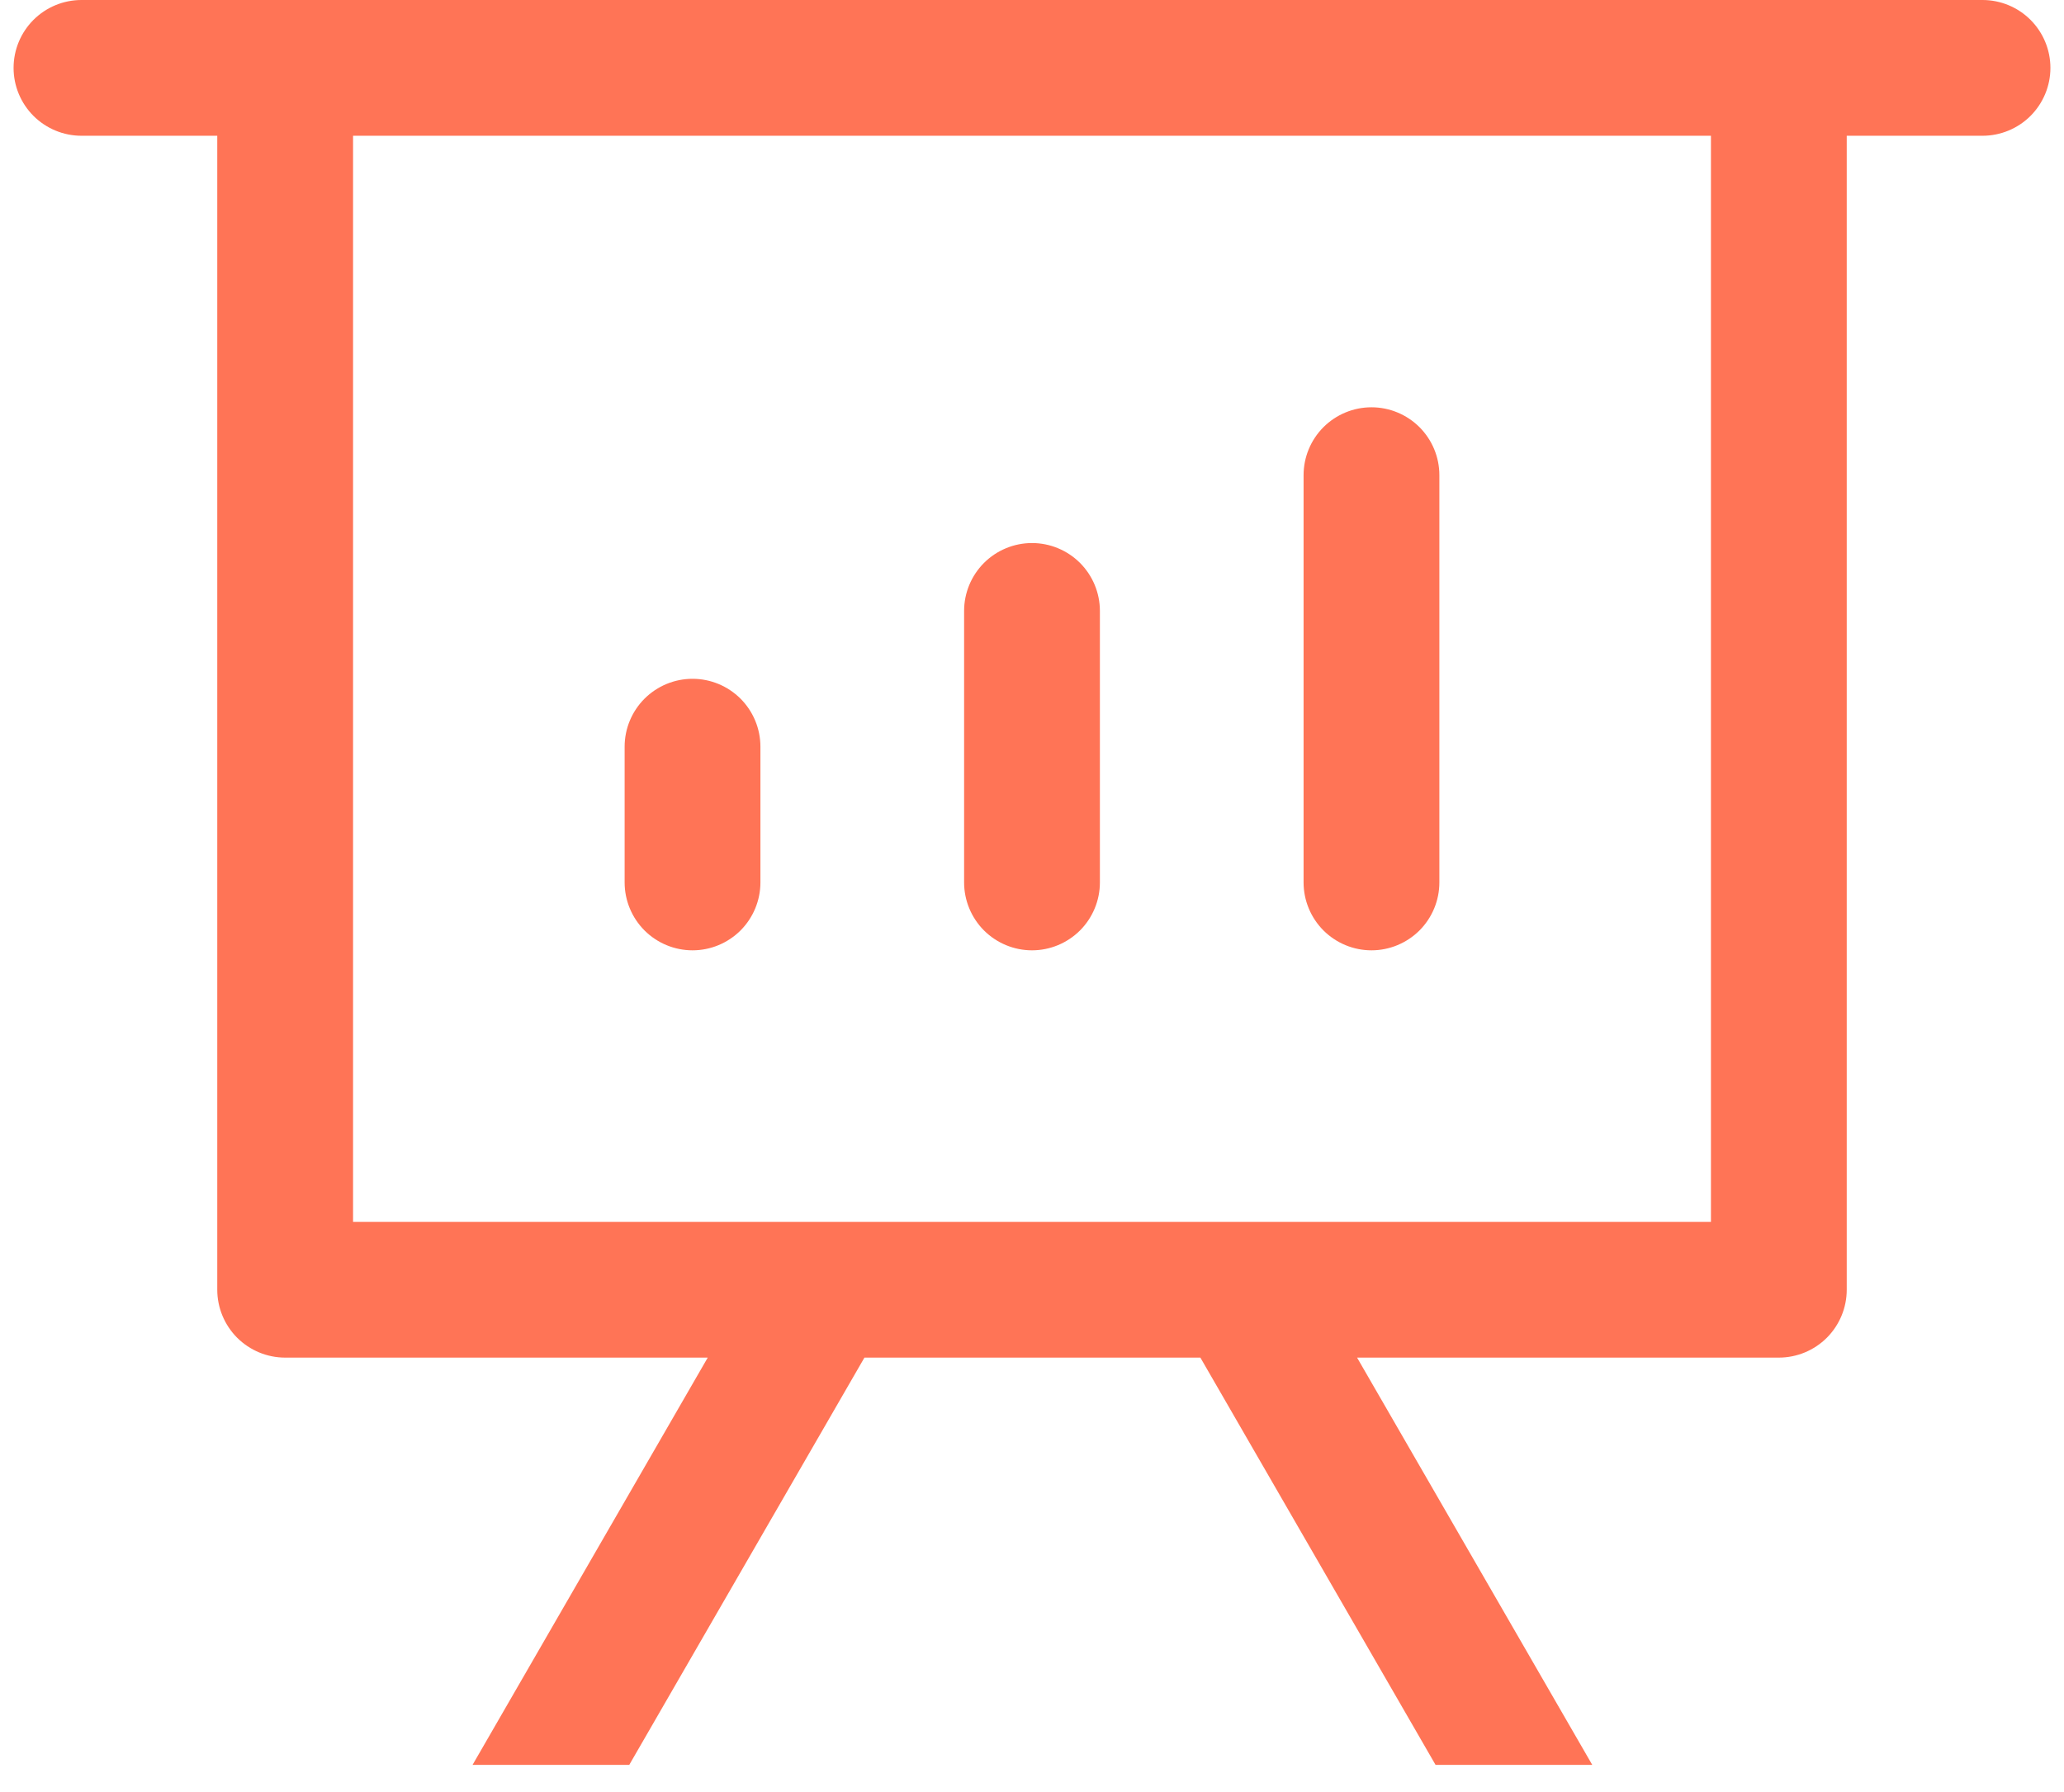 <svg width="38" height="33" viewBox="0 0 38 33" fill="none" xmlns="http://www.w3.org/2000/svg">
<path d="M24.985 25L29.315 32.5H26.43L22.1 25H15.915L11.585 32.5H8.7L13.03 25H5.25C4.918 25 4.601 24.868 4.366 24.634C4.132 24.399 4 24.081 4 23.75V2.5H1.5C1.168 2.5 0.851 2.368 0.616 2.134C0.382 1.899 0.25 1.582 0.25 1.25C0.25 0.918 0.382 0.601 0.616 0.366C0.851 0.132 1.168 0 1.5 0H36.5C36.831 0 37.15 0.132 37.384 0.366C37.618 0.601 37.75 0.918 37.75 1.25C37.75 1.582 37.618 1.899 37.384 2.134C37.15 2.368 36.831 2.5 36.5 2.5H34V23.75C34 24.081 33.868 24.399 33.634 24.634C33.4 24.868 33.081 25 32.75 25H24.985ZM31.5 2.5H6.5V22.5H31.5V2.5ZM12.75 12.5C13.082 12.5 13.399 12.632 13.634 12.866C13.868 13.101 14 13.418 14 13.75V16.25C14 16.581 13.868 16.899 13.634 17.134C13.399 17.368 13.082 17.5 12.75 17.5C12.418 17.5 12.101 17.368 11.866 17.134C11.632 16.899 11.5 16.581 11.5 16.25V13.75C11.5 13.418 11.632 13.101 11.866 12.866C12.101 12.632 12.418 12.5 12.75 12.5ZM19 10C19.331 10 19.649 10.132 19.884 10.366C20.118 10.601 20.25 10.918 20.25 11.25V16.25C20.25 16.581 20.118 16.899 19.884 17.134C19.649 17.368 19.331 17.5 19 17.5C18.669 17.5 18.351 17.368 18.116 17.134C17.882 16.899 17.75 16.581 17.75 16.25V11.25C17.75 10.918 17.882 10.601 18.116 10.366C18.351 10.132 18.669 10 19 10ZM25.25 7.5C25.581 7.5 25.899 7.632 26.134 7.866C26.368 8.101 26.5 8.418 26.5 8.75V16.25C26.5 16.581 26.368 16.899 26.134 17.134C25.899 17.368 25.581 17.5 25.25 17.5C24.919 17.5 24.601 17.368 24.366 17.134C24.132 16.899 24 16.581 24 16.25V8.75C24 8.418 24.132 8.101 24.366 7.866C24.601 7.632 24.919 7.5 25.25 7.5Z" fill="#FF7456"/>
</svg>
